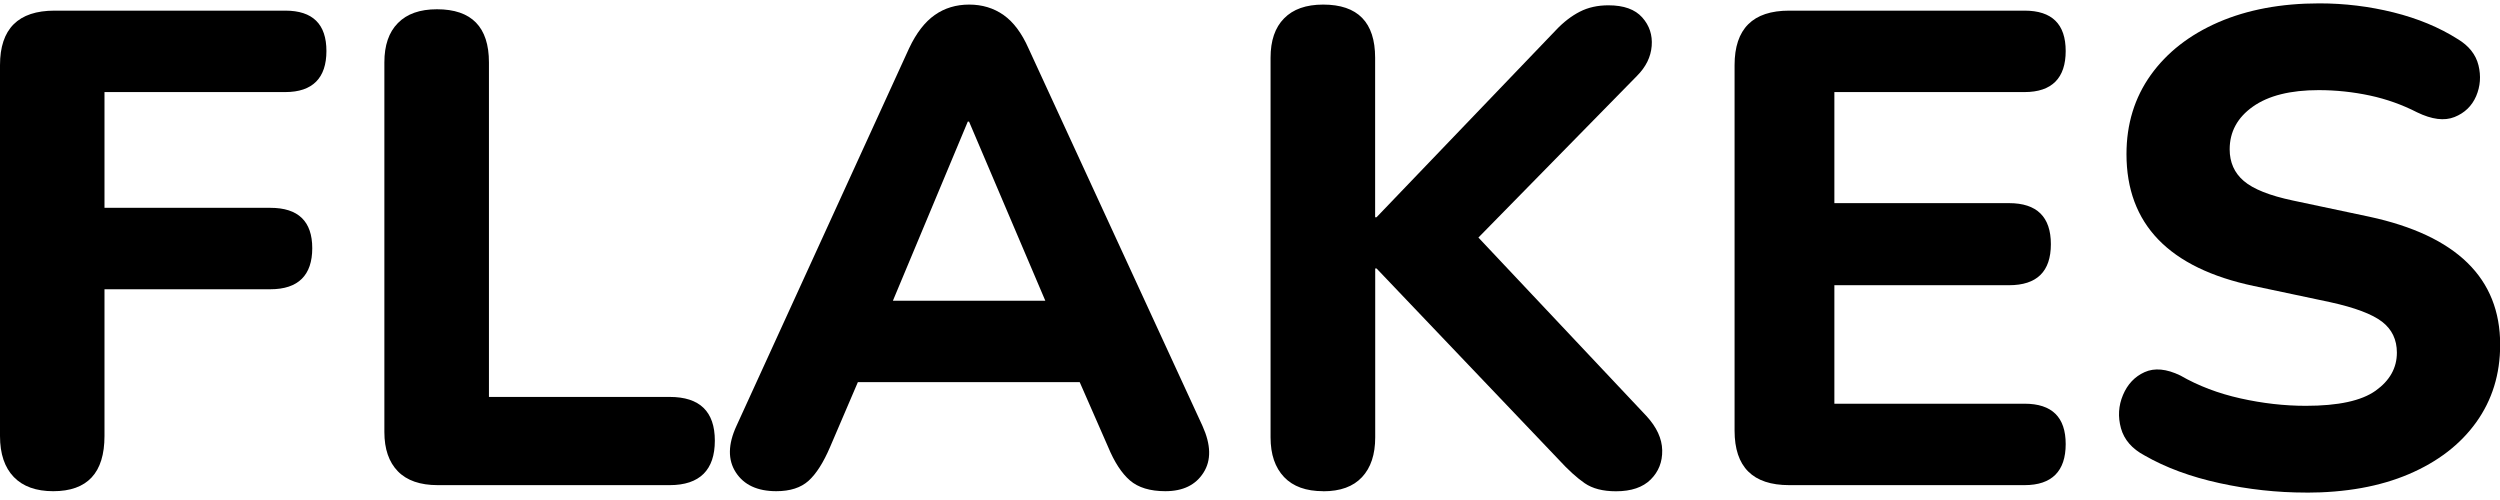 <svg width="235" height="47" viewBox="0 0 235 47" fill="none" xmlns="http://www.w3.org/2000/svg">
<g clip-path="url(#clip0_492_244)">
<path d="M5.006 46.173C3.401 46.173 2.161 45.732 1.301 44.844C0.441 43.956 0 42.672 0 40.987V6.126C0 2.709 1.712 1 5.135 1H26.819C29.398 1 30.684 2.269 30.684 4.797C30.684 7.326 29.39 8.655 26.819 8.655H9.822V19.536H25.419C28.036 19.536 29.352 20.804 29.352 23.332C29.352 25.861 28.044 27.19 25.419 27.19H9.822V40.987C9.822 44.442 8.217 46.173 5.006 46.173Z" fill="#000"/>
<path d="M41.145 45.603C39.494 45.603 38.246 45.17 37.401 44.305C36.557 43.439 36.131 42.209 36.131 40.607V5.867C36.131 4.265 36.549 3.028 37.401 2.17C38.246 1.304 39.471 0.871 41.076 0.871C44.332 0.871 45.961 2.542 45.961 5.867V37.311H62.95C65.78 37.311 67.195 38.686 67.195 41.427C67.195 44.168 65.78 45.603 62.95 45.603H41.145Z" fill="#000"/>
<path d="M72.97 46.172C71.197 46.172 69.927 45.58 69.166 44.403C68.405 43.226 68.428 41.768 69.227 40.037L85.455 4.539C86.132 3.103 86.938 2.063 87.867 1.41C88.795 0.757 89.875 0.431 91.1 0.431C92.325 0.431 93.405 0.757 94.333 1.41C95.262 2.063 96.045 3.111 96.677 4.539L113.034 40.037C113.833 41.806 113.871 43.272 113.125 44.434C112.388 45.595 111.193 46.172 109.542 46.172C108.104 46.172 106.993 45.831 106.217 45.163C105.434 44.487 104.749 43.431 104.155 41.996L101.493 35.922H80.639L78.037 41.996C77.405 43.477 76.728 44.54 76.005 45.193C75.283 45.846 74.271 46.172 72.962 46.172H72.97ZM90.971 11.433L83.933 28.268H98.259L91.092 11.433H90.963H90.971Z" fill="#000"/>
<path d="M124.378 46.172C122.773 46.172 121.548 45.732 120.703 44.844C119.859 43.955 119.433 42.718 119.433 41.108V5.427C119.433 3.825 119.851 2.587 120.703 1.729C121.548 0.863 122.773 0.431 124.378 0.431C127.634 0.431 129.262 2.101 129.262 5.427V20.424H129.392L146.251 2.838C146.966 2.078 147.72 1.501 148.503 1.099C149.287 0.696 150.185 0.499 151.197 0.499C152.635 0.499 153.692 0.879 154.369 1.638C155.046 2.397 155.343 3.293 155.259 4.326C155.176 5.359 154.712 6.3 153.867 7.143L138.97 22.33L154.757 39.096C155.731 40.151 156.226 41.229 156.248 42.323C156.271 43.424 155.906 44.335 155.168 45.072C154.43 45.808 153.342 46.18 151.904 46.18C150.679 46.18 149.698 45.929 148.96 45.421C148.222 44.912 147.408 44.175 146.518 43.203L129.399 25.238H129.27V41.115C129.27 42.718 128.859 43.963 128.03 44.851C127.201 45.74 125.991 46.18 124.386 46.18L124.378 46.172Z" fill="#000"/>
<path d="M168.185 45.603C164.762 45.603 163.05 43.895 163.05 40.478V6.126C163.05 2.709 164.762 1 168.185 1H190.31C192.889 1 194.175 2.269 194.175 4.797C194.175 7.326 192.889 8.655 190.31 8.655H172.431V19.095H188.849C191.466 19.095 192.782 20.386 192.782 22.953C192.782 25.519 191.474 26.81 188.849 26.81H172.431V37.949H190.31C192.889 37.949 194.175 39.217 194.175 41.746C194.175 44.275 192.889 45.603 190.31 45.603H168.185Z" fill="#000"/>
<path d="M216.748 46.302C214.04 46.302 211.339 46.006 208.63 45.413C205.922 44.821 203.578 43.955 201.593 42.816C200.406 42.186 199.668 41.328 199.371 40.258C199.074 39.179 199.135 38.139 199.561 37.129C199.987 36.119 200.665 35.398 201.593 34.98C202.521 34.562 203.639 34.661 204.956 35.299C206.645 36.271 208.524 36.985 210.601 37.448C212.67 37.911 214.724 38.147 216.748 38.147C219.791 38.147 221.975 37.676 223.306 36.727C224.638 35.777 225.307 34.585 225.307 33.15C225.307 31.928 224.843 30.956 223.915 30.242C222.987 29.528 221.359 28.913 219.038 28.404L211.871 26.886C203.883 25.2 199.889 21.062 199.889 14.486C199.889 11.661 200.649 9.186 202.171 7.052C203.693 4.926 205.815 3.271 208.539 2.086C211.263 0.909 214.42 0.317 218.019 0.317C220.385 0.317 222.705 0.598 224.995 1.167C227.278 1.737 229.286 2.572 231.013 3.666C232.071 4.296 232.725 5.123 232.976 6.133C233.227 7.143 233.151 8.115 232.756 9.042C232.352 9.968 231.675 10.621 230.724 11.001C229.773 11.38 228.602 11.236 227.209 10.56C225.817 9.846 224.333 9.315 222.774 8.981C221.206 8.647 219.601 8.472 217.958 8.472C215.295 8.472 213.233 8.988 211.772 10.021C210.312 11.054 209.589 12.398 209.589 14.038C209.589 15.26 210.03 16.255 210.92 17.015C211.81 17.774 213.347 18.389 215.546 18.852L222.713 20.371C230.914 22.14 235.015 26.149 235.015 32.391C235.015 35.178 234.262 37.607 232.763 39.696C231.264 41.784 229.149 43.409 226.426 44.57C223.702 45.732 220.476 46.309 216.756 46.309L216.748 46.302Z" fill="#000"/>
</g>
<defs>
<clipPath id="clip0_492_244">
<rect width="235" height="46" fill="#000" transform="translate(0 0.302)"/>
</clipPath>
</defs>
</svg>
